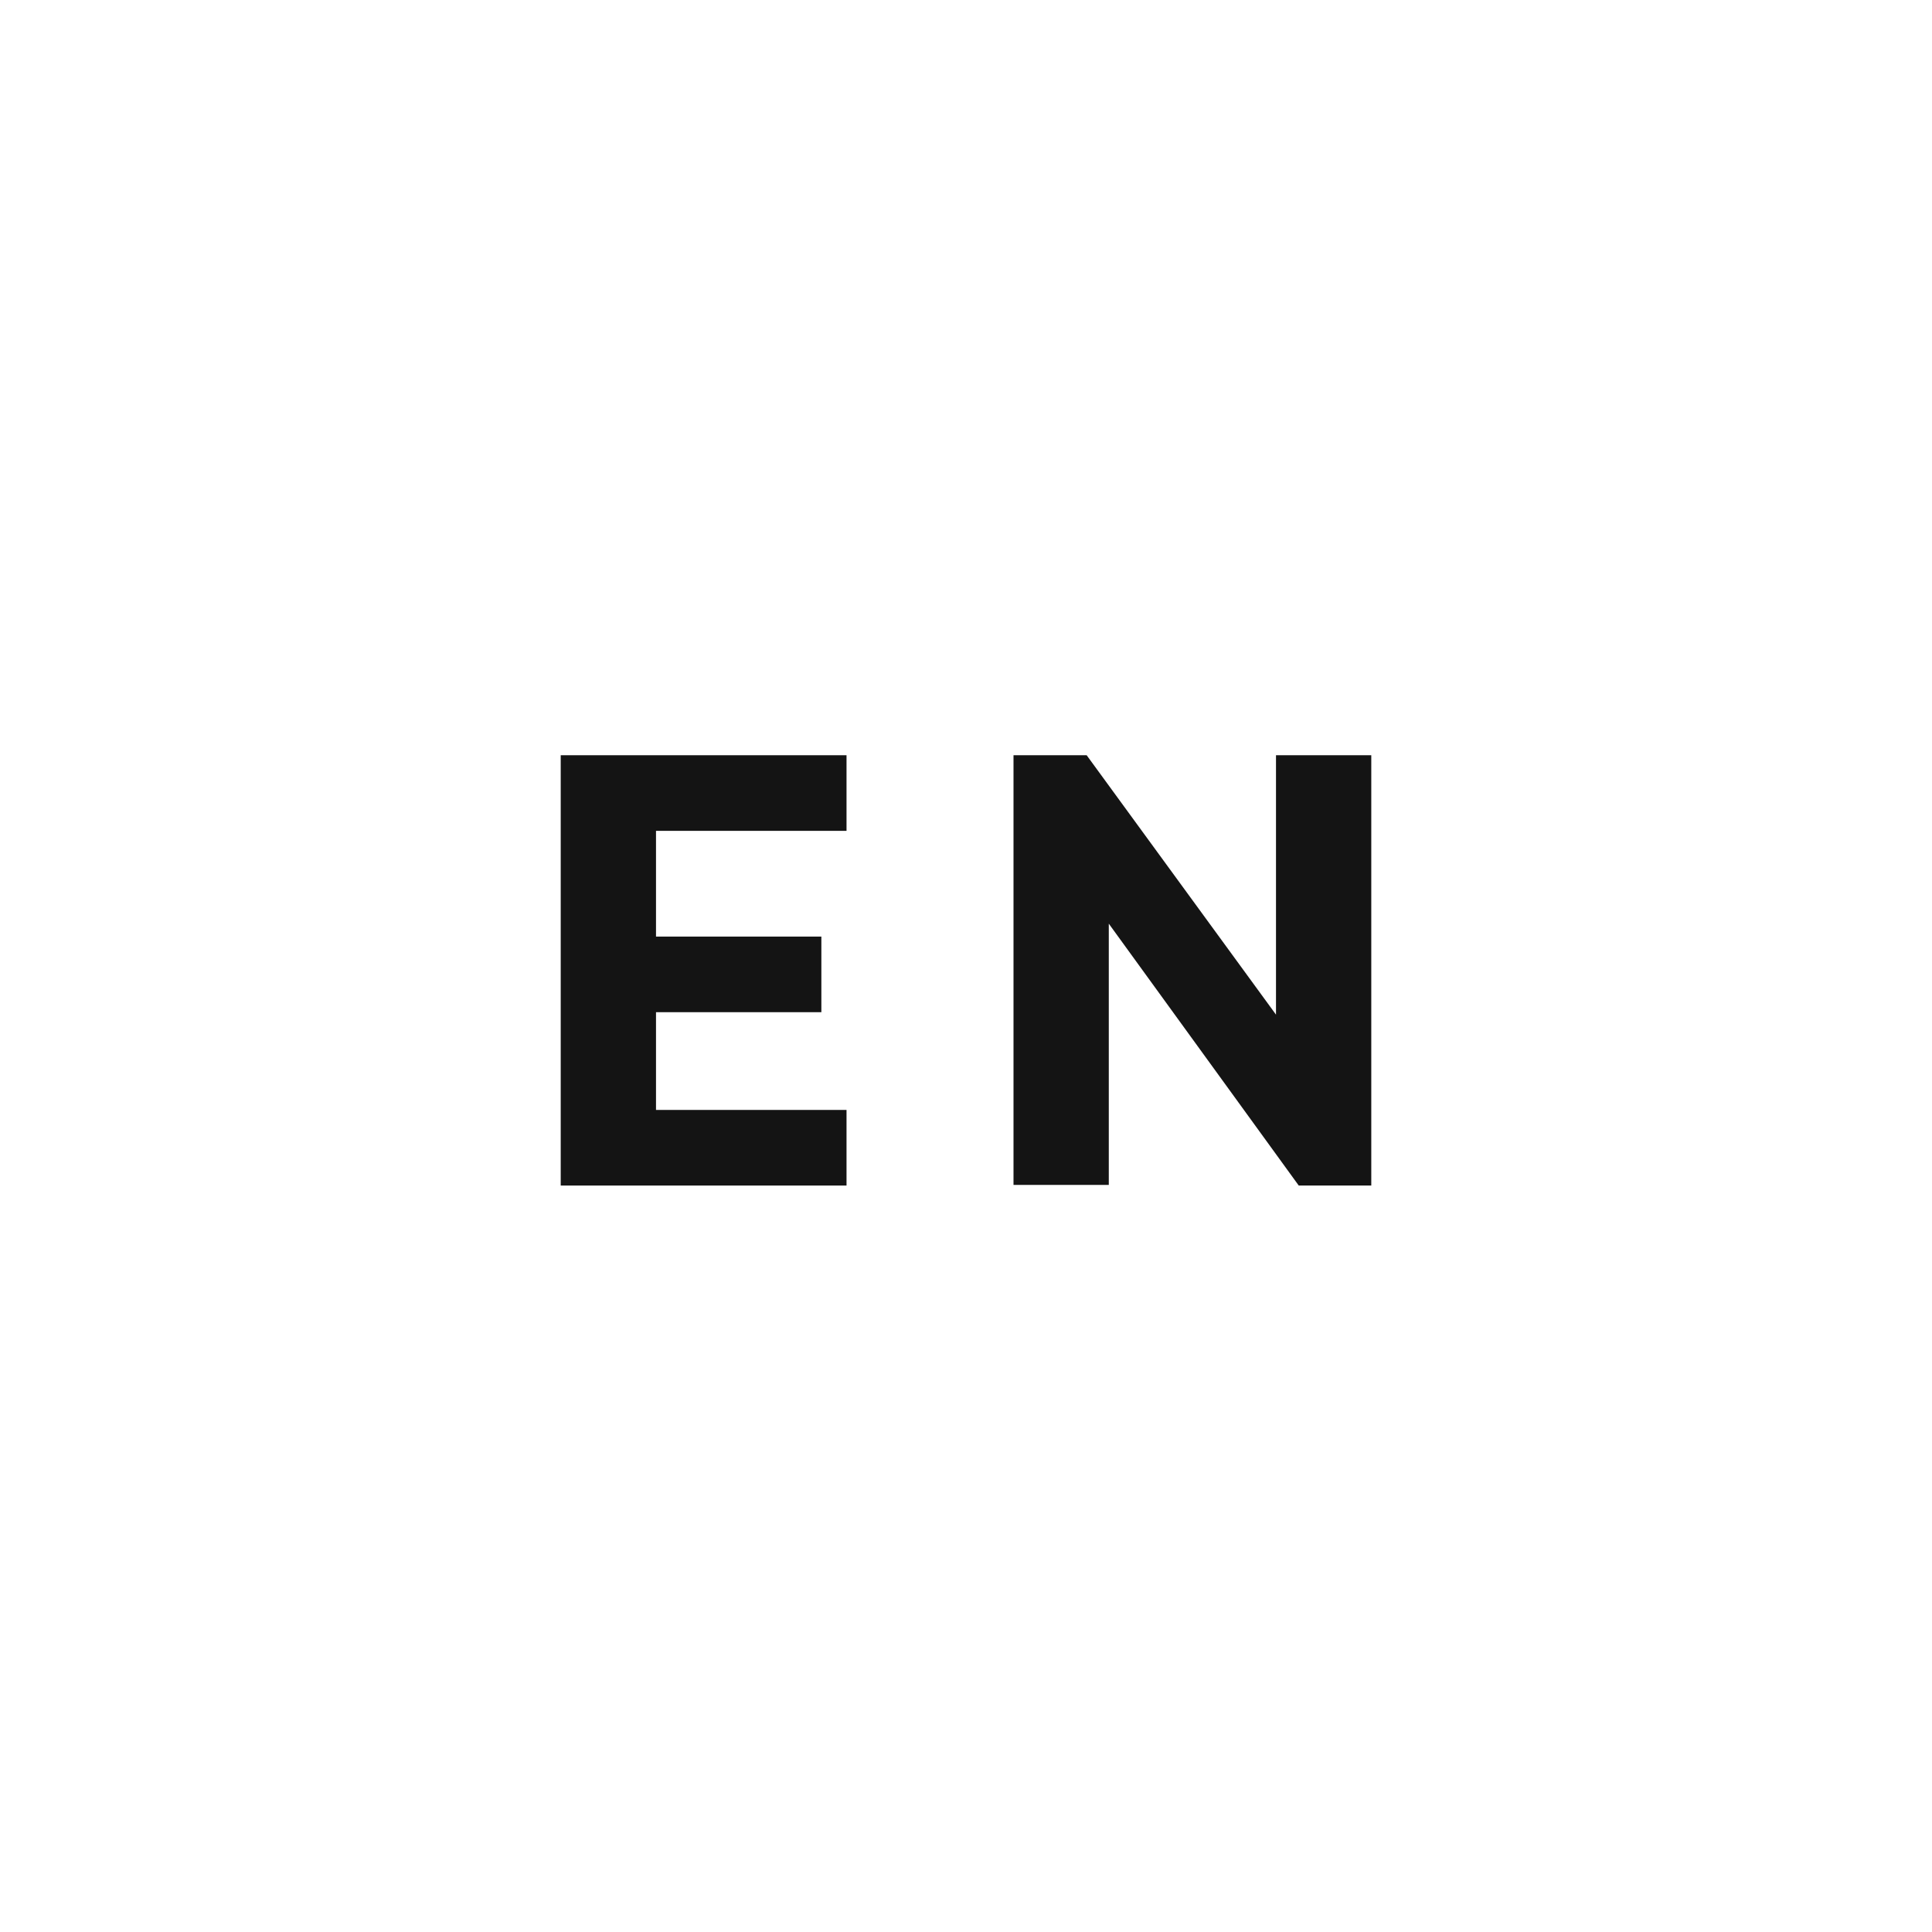 <svg width="44" height="44" viewBox="0 0 44 44" fill="none" xmlns="http://www.w3.org/2000/svg">
<path d="M12.77 27H19.279V25.278H14.94L14.94 23.052H18.706V21.33H14.94V18.922H19.279V17.2H12.77L12.77 27Z" fill="#141414"/>
<path d="M23.082 26.986H25.252V21.036L29.578 27H31.23V17.2H29.06V23.108L24.748 17.2L23.082 17.2V26.986Z" fill="#141414"/>
</svg>
